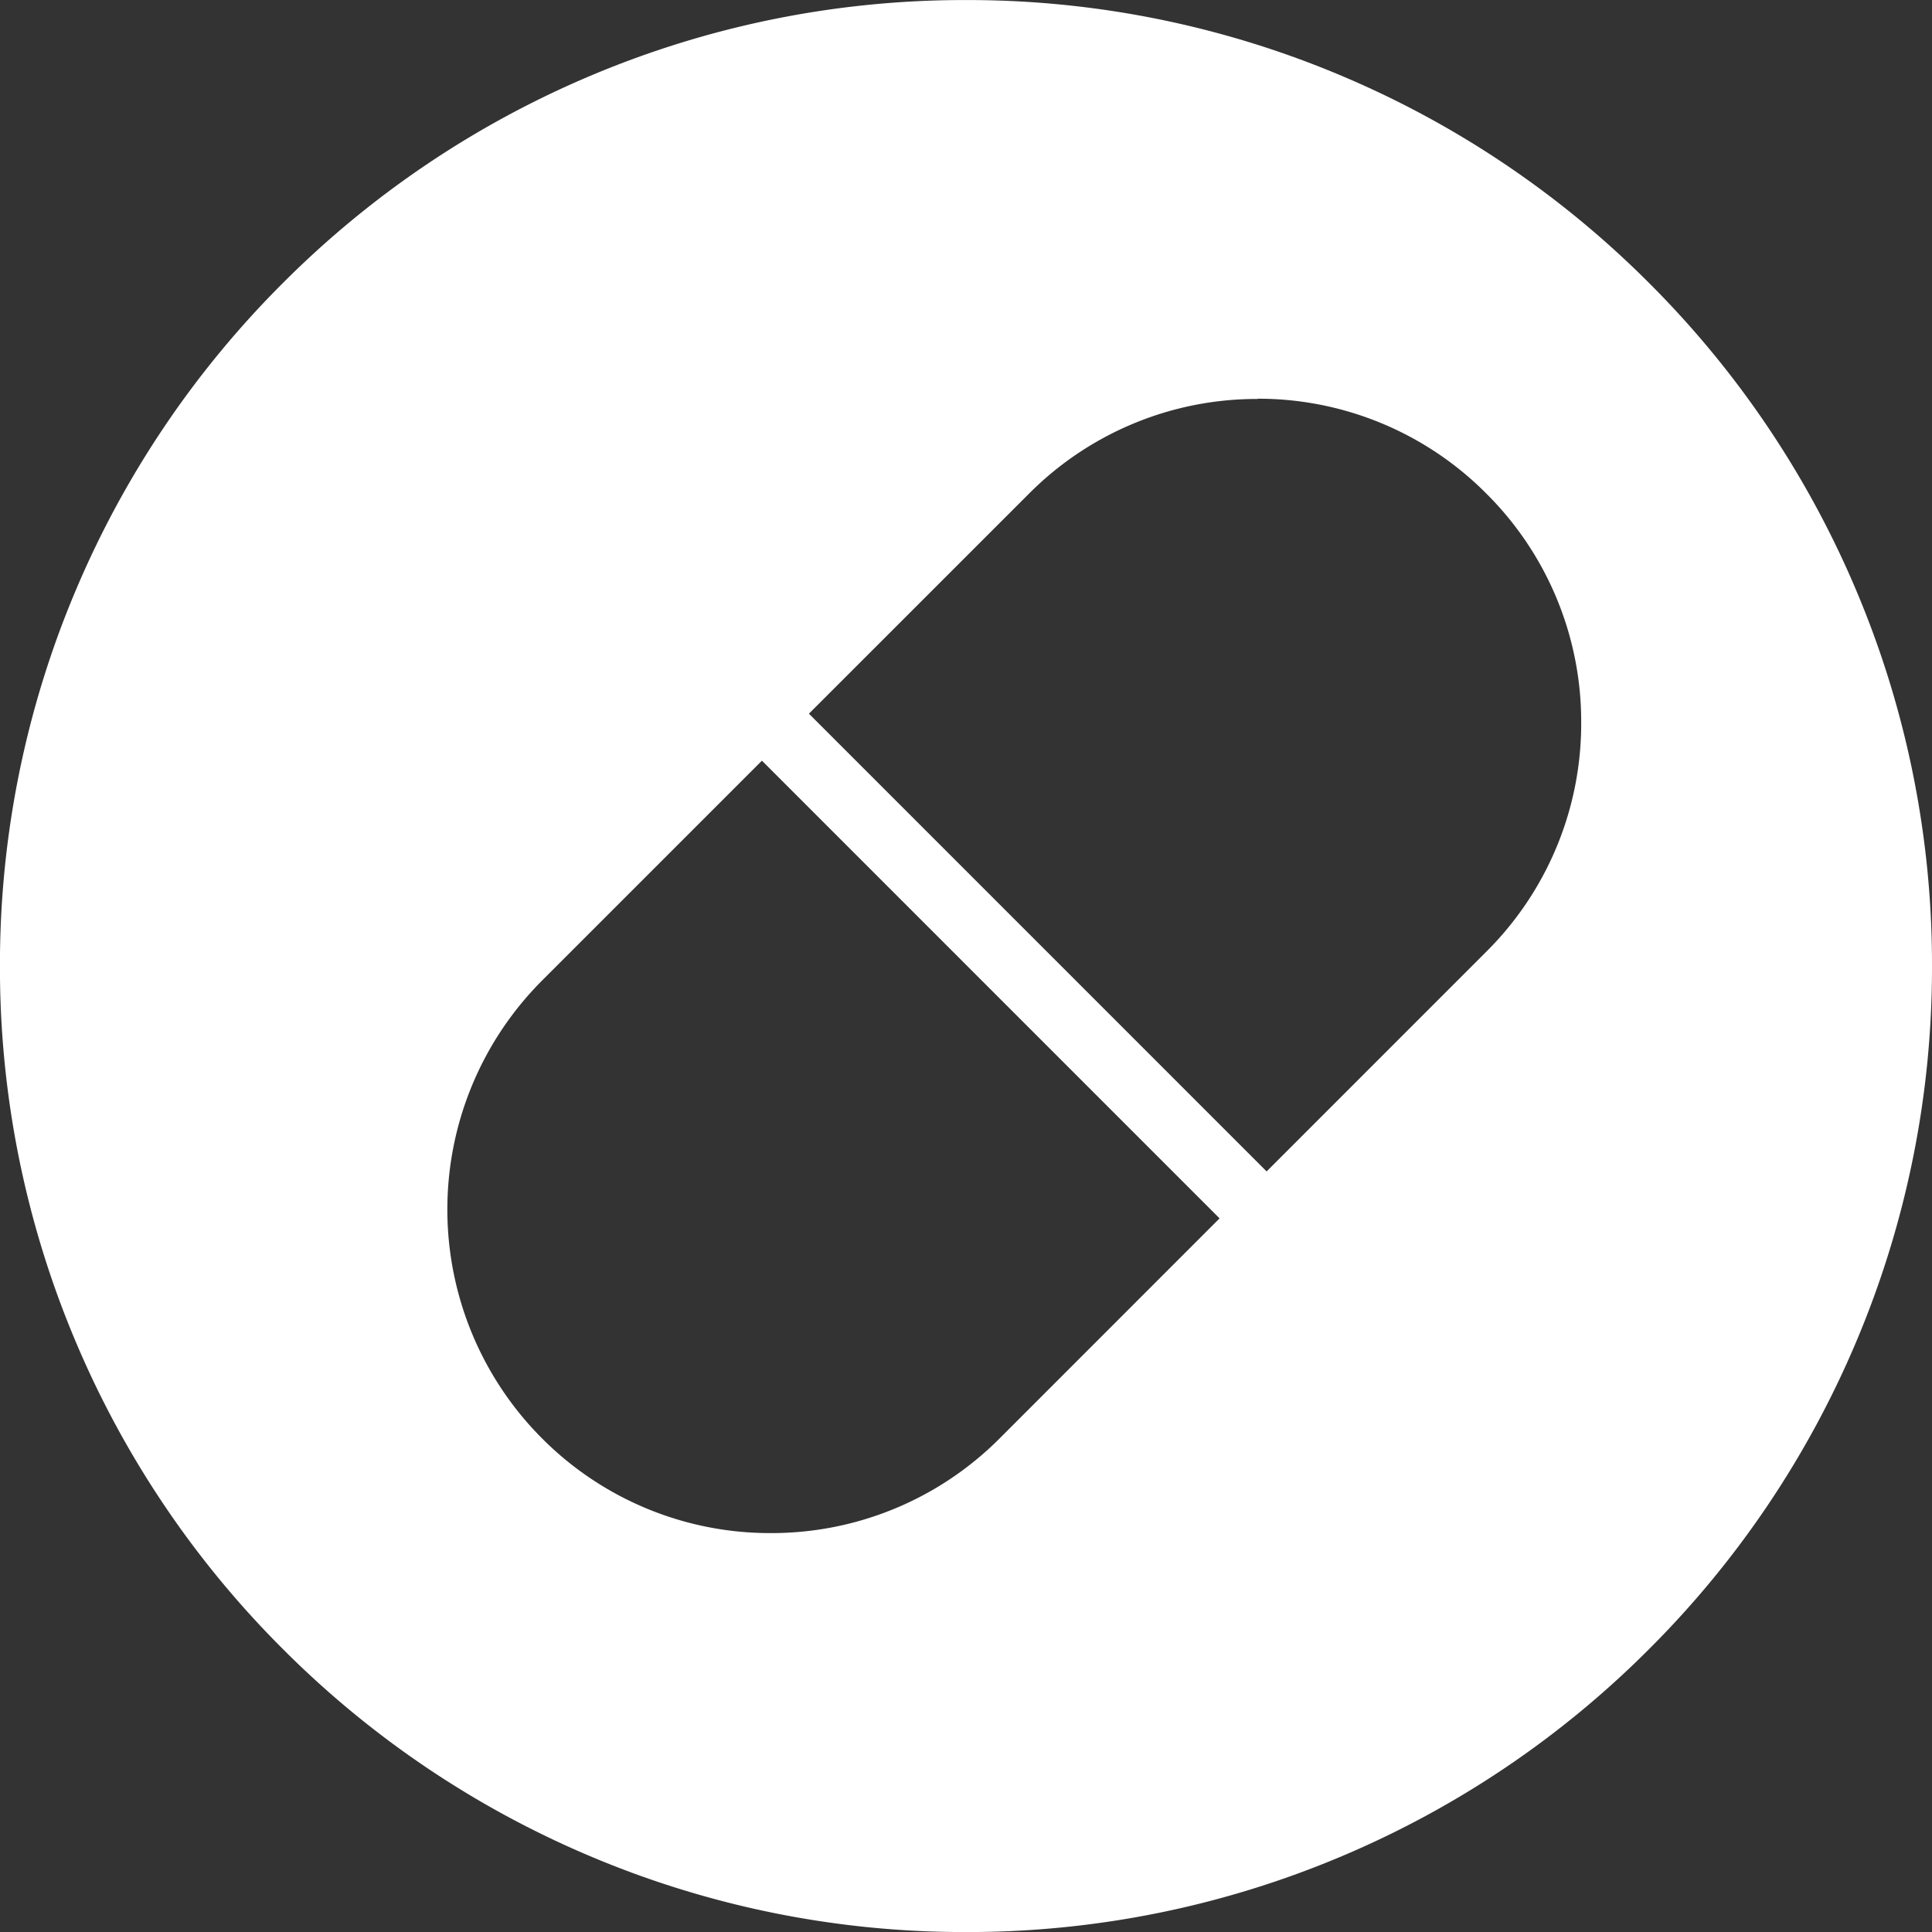 <svg xmlns="http://www.w3.org/2000/svg" width="40" height="40" viewBox="0 0 40 40">
  <rect x="0" y="0" width="40" height="40" fill="#333333" stroke="none"/>
  <path id="Soustraction_3" data-name="Soustraction 3" d="M-4262-1585.954a19.876,19.876,0,0,1-7.785-1.572,19.938,19.938,0,0,1-6.357-4.286,19.926,19.926,0,0,1-4.287-6.357,19.873,19.873,0,0,1-1.572-7.785,19.875,19.875,0,0,1,1.572-7.785,19.926,19.926,0,0,1,4.287-6.357,19.94,19.94,0,0,1,6.357-4.286,19.882,19.882,0,0,1,7.785-1.572,19.882,19.882,0,0,1,7.785,1.572,19.94,19.94,0,0,1,6.357,4.286,19.931,19.931,0,0,1,4.286,6.357,19.874,19.874,0,0,1,1.572,7.785,19.873,19.873,0,0,1-1.572,7.785,19.93,19.93,0,0,1-4.286,6.357,19.938,19.938,0,0,1-6.357,4.286A19.876,19.876,0,0,1-4262-1585.954Zm-4.225-24.252-4.554,4.554a6.709,6.709,0,0,0,0,9.476,6.659,6.659,0,0,0,4.738,1.962,6.666,6.666,0,0,0,4.739-1.962l4.552-4.554-9.475-9.476Zm10.264-7.489a6.651,6.651,0,0,0-4.737,1.963l-4.554,4.553,9.476,9.477,4.553-4.554a6.655,6.655,0,0,0,1.96-4.738,6.656,6.656,0,0,0-1.96-4.738A6.653,6.653,0,0,0-4255.961-1617.7Z" transform="translate(4282 1625.955)" fill="#fff"></path>
</svg>
